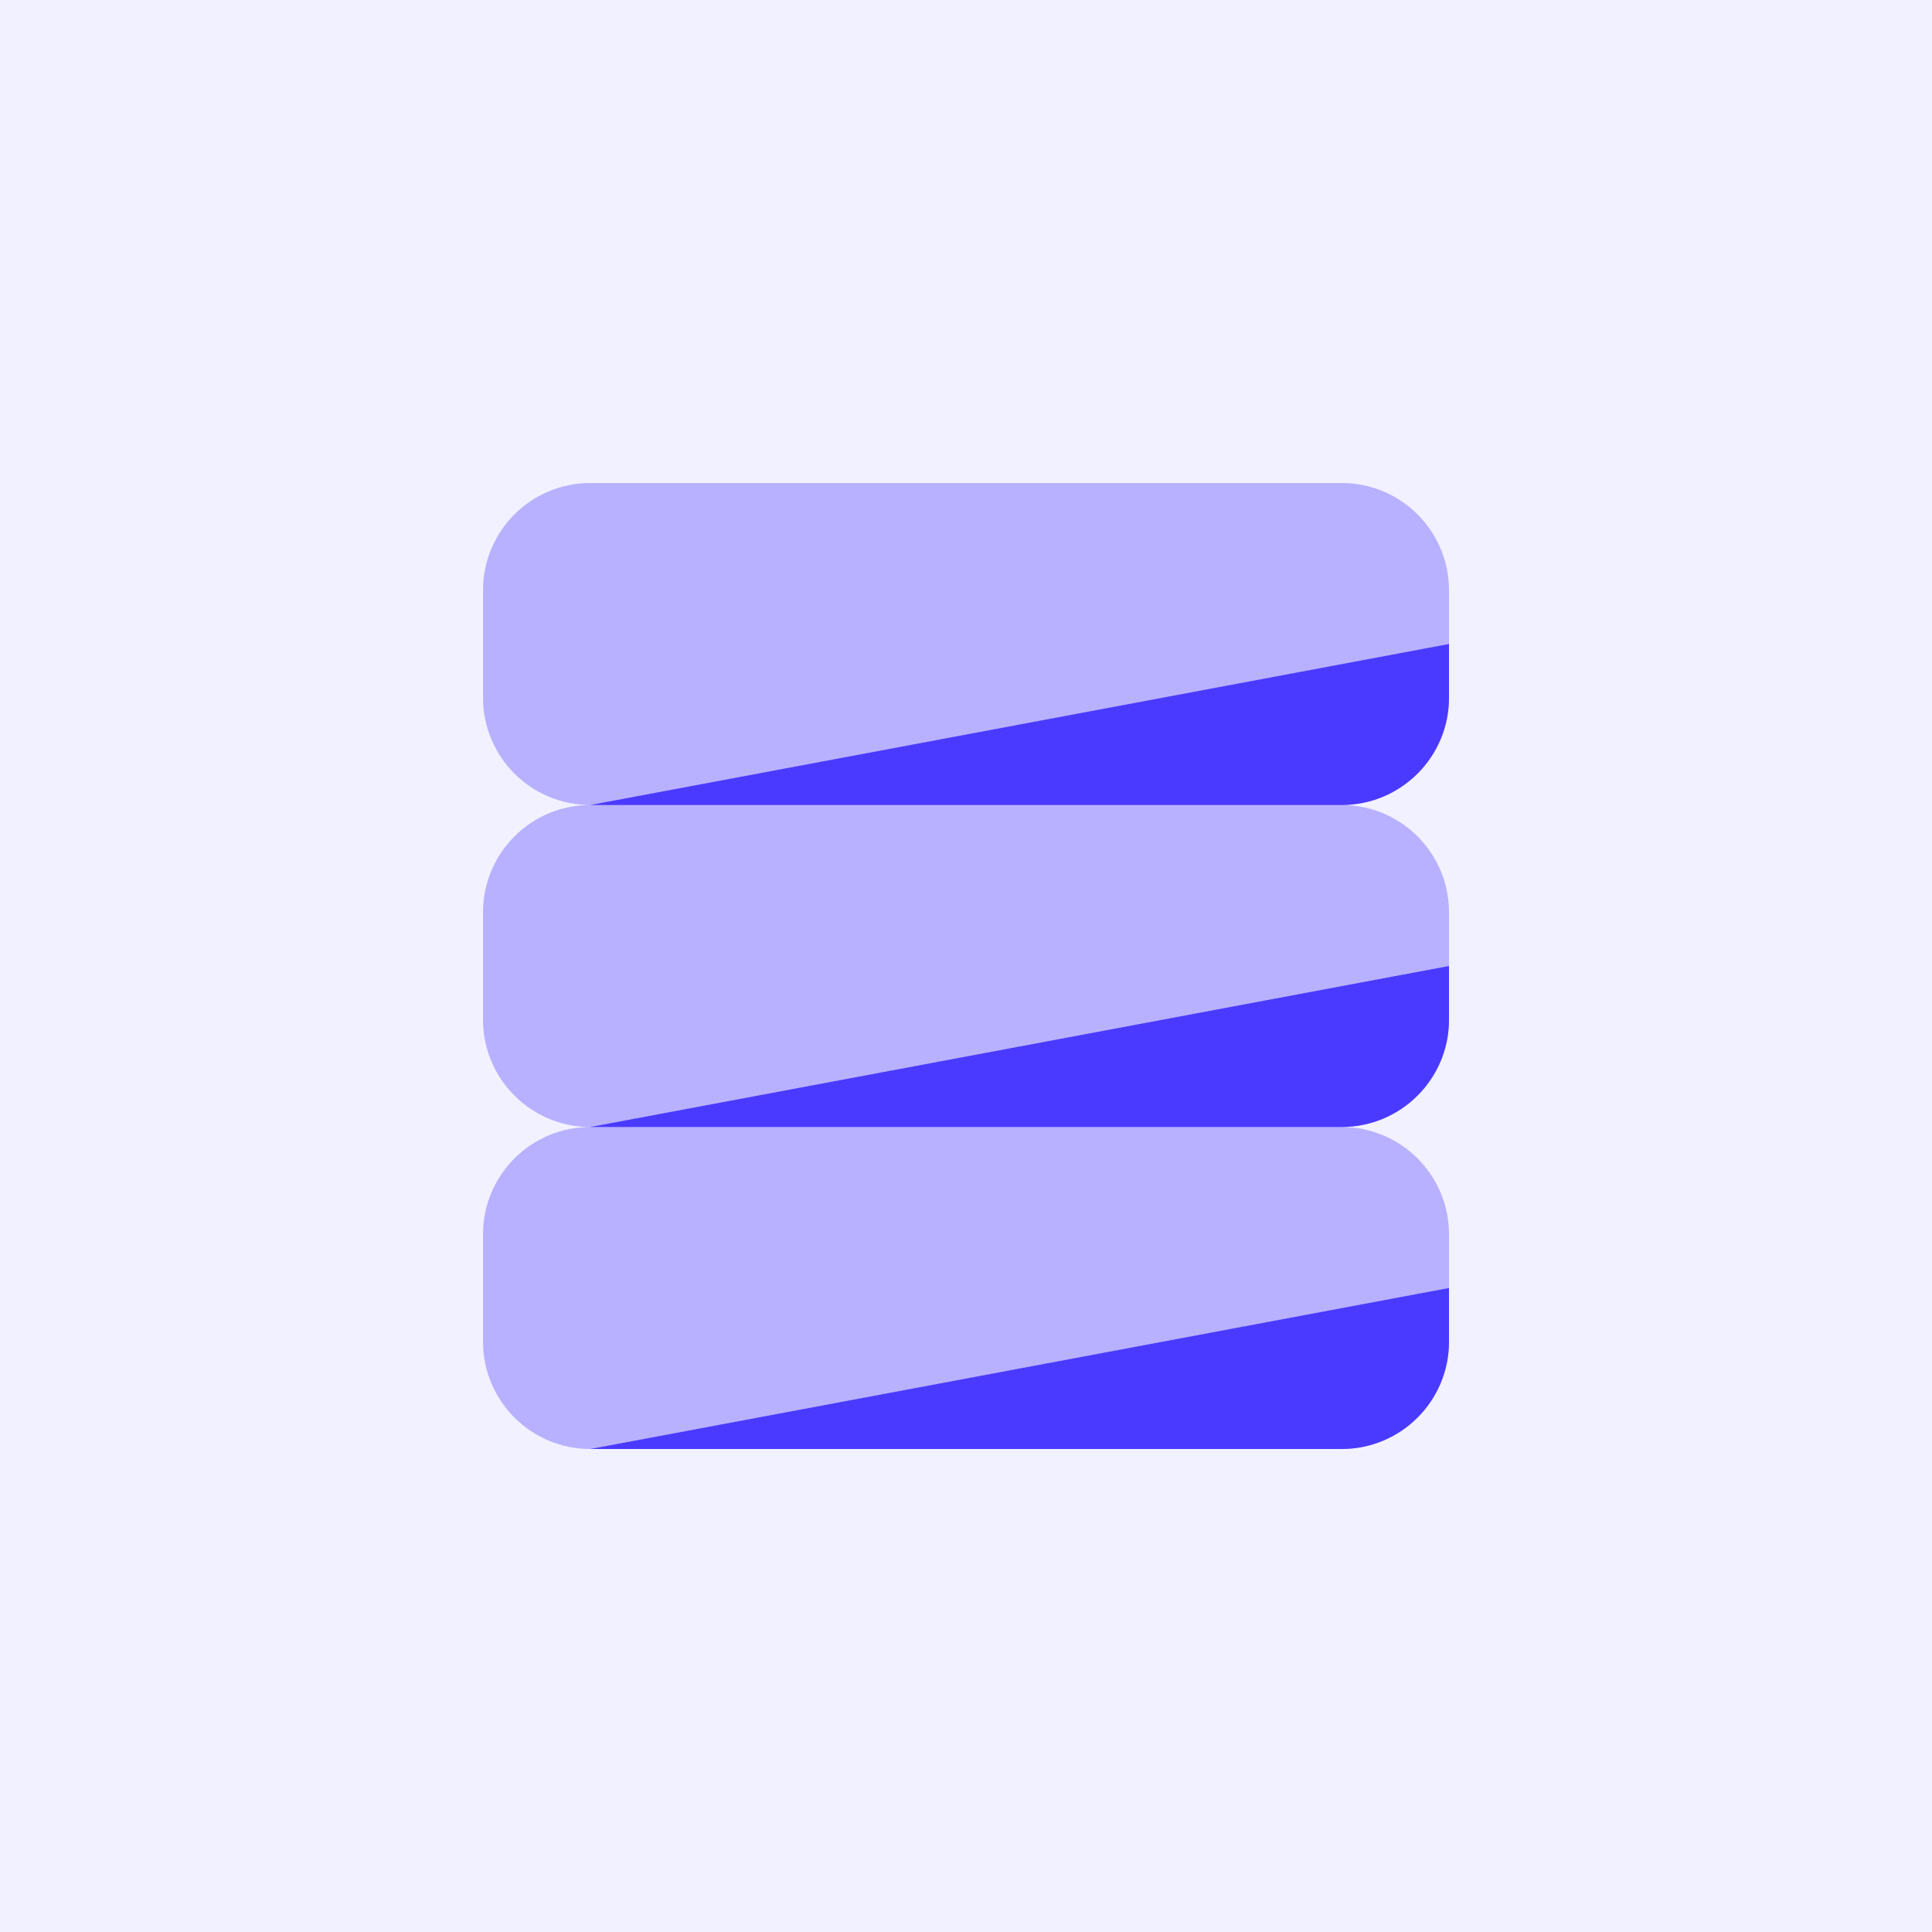 <svg width="72" height="72" viewBox="0 0 72 72" fill="none" xmlns="http://www.w3.org/2000/svg">
<rect width="72" height="72" fill="#F2F1FF"/>
<path d="M54 26V24L22 30H50C52.21 30 54 28.21 54 26Z" fill="#4A3AFF"/>
<path d="M54 38V36L22 42H50C52.21 42 54 40.21 54 38Z" fill="#4A3AFF"/>
<path opacity="0.35" d="M54 26V22C54 19.79 52.21 18 50 18H22C19.79 18 18 19.79 18 22V26C18 28.21 19.79 30 22 30C19.79 30 18 31.79 18 34V38C18 40.21 19.79 42 22 42C19.79 42 18 43.79 18 46V50C18 52.21 19.79 54 22 54H50C52.21 54 54 52.21 54 50V46C54 43.79 52.21 42 50 42C52.21 42 54 40.21 54 38V34C54 31.79 52.21 30 50 30C52.21 30 54 28.21 54 26Z" fill="#4A3AFF"/>
<path d="M54 50V48L22 54H50C52.21 54 54 52.21 54 50Z" fill="#4A3AFF"/>
</svg>
